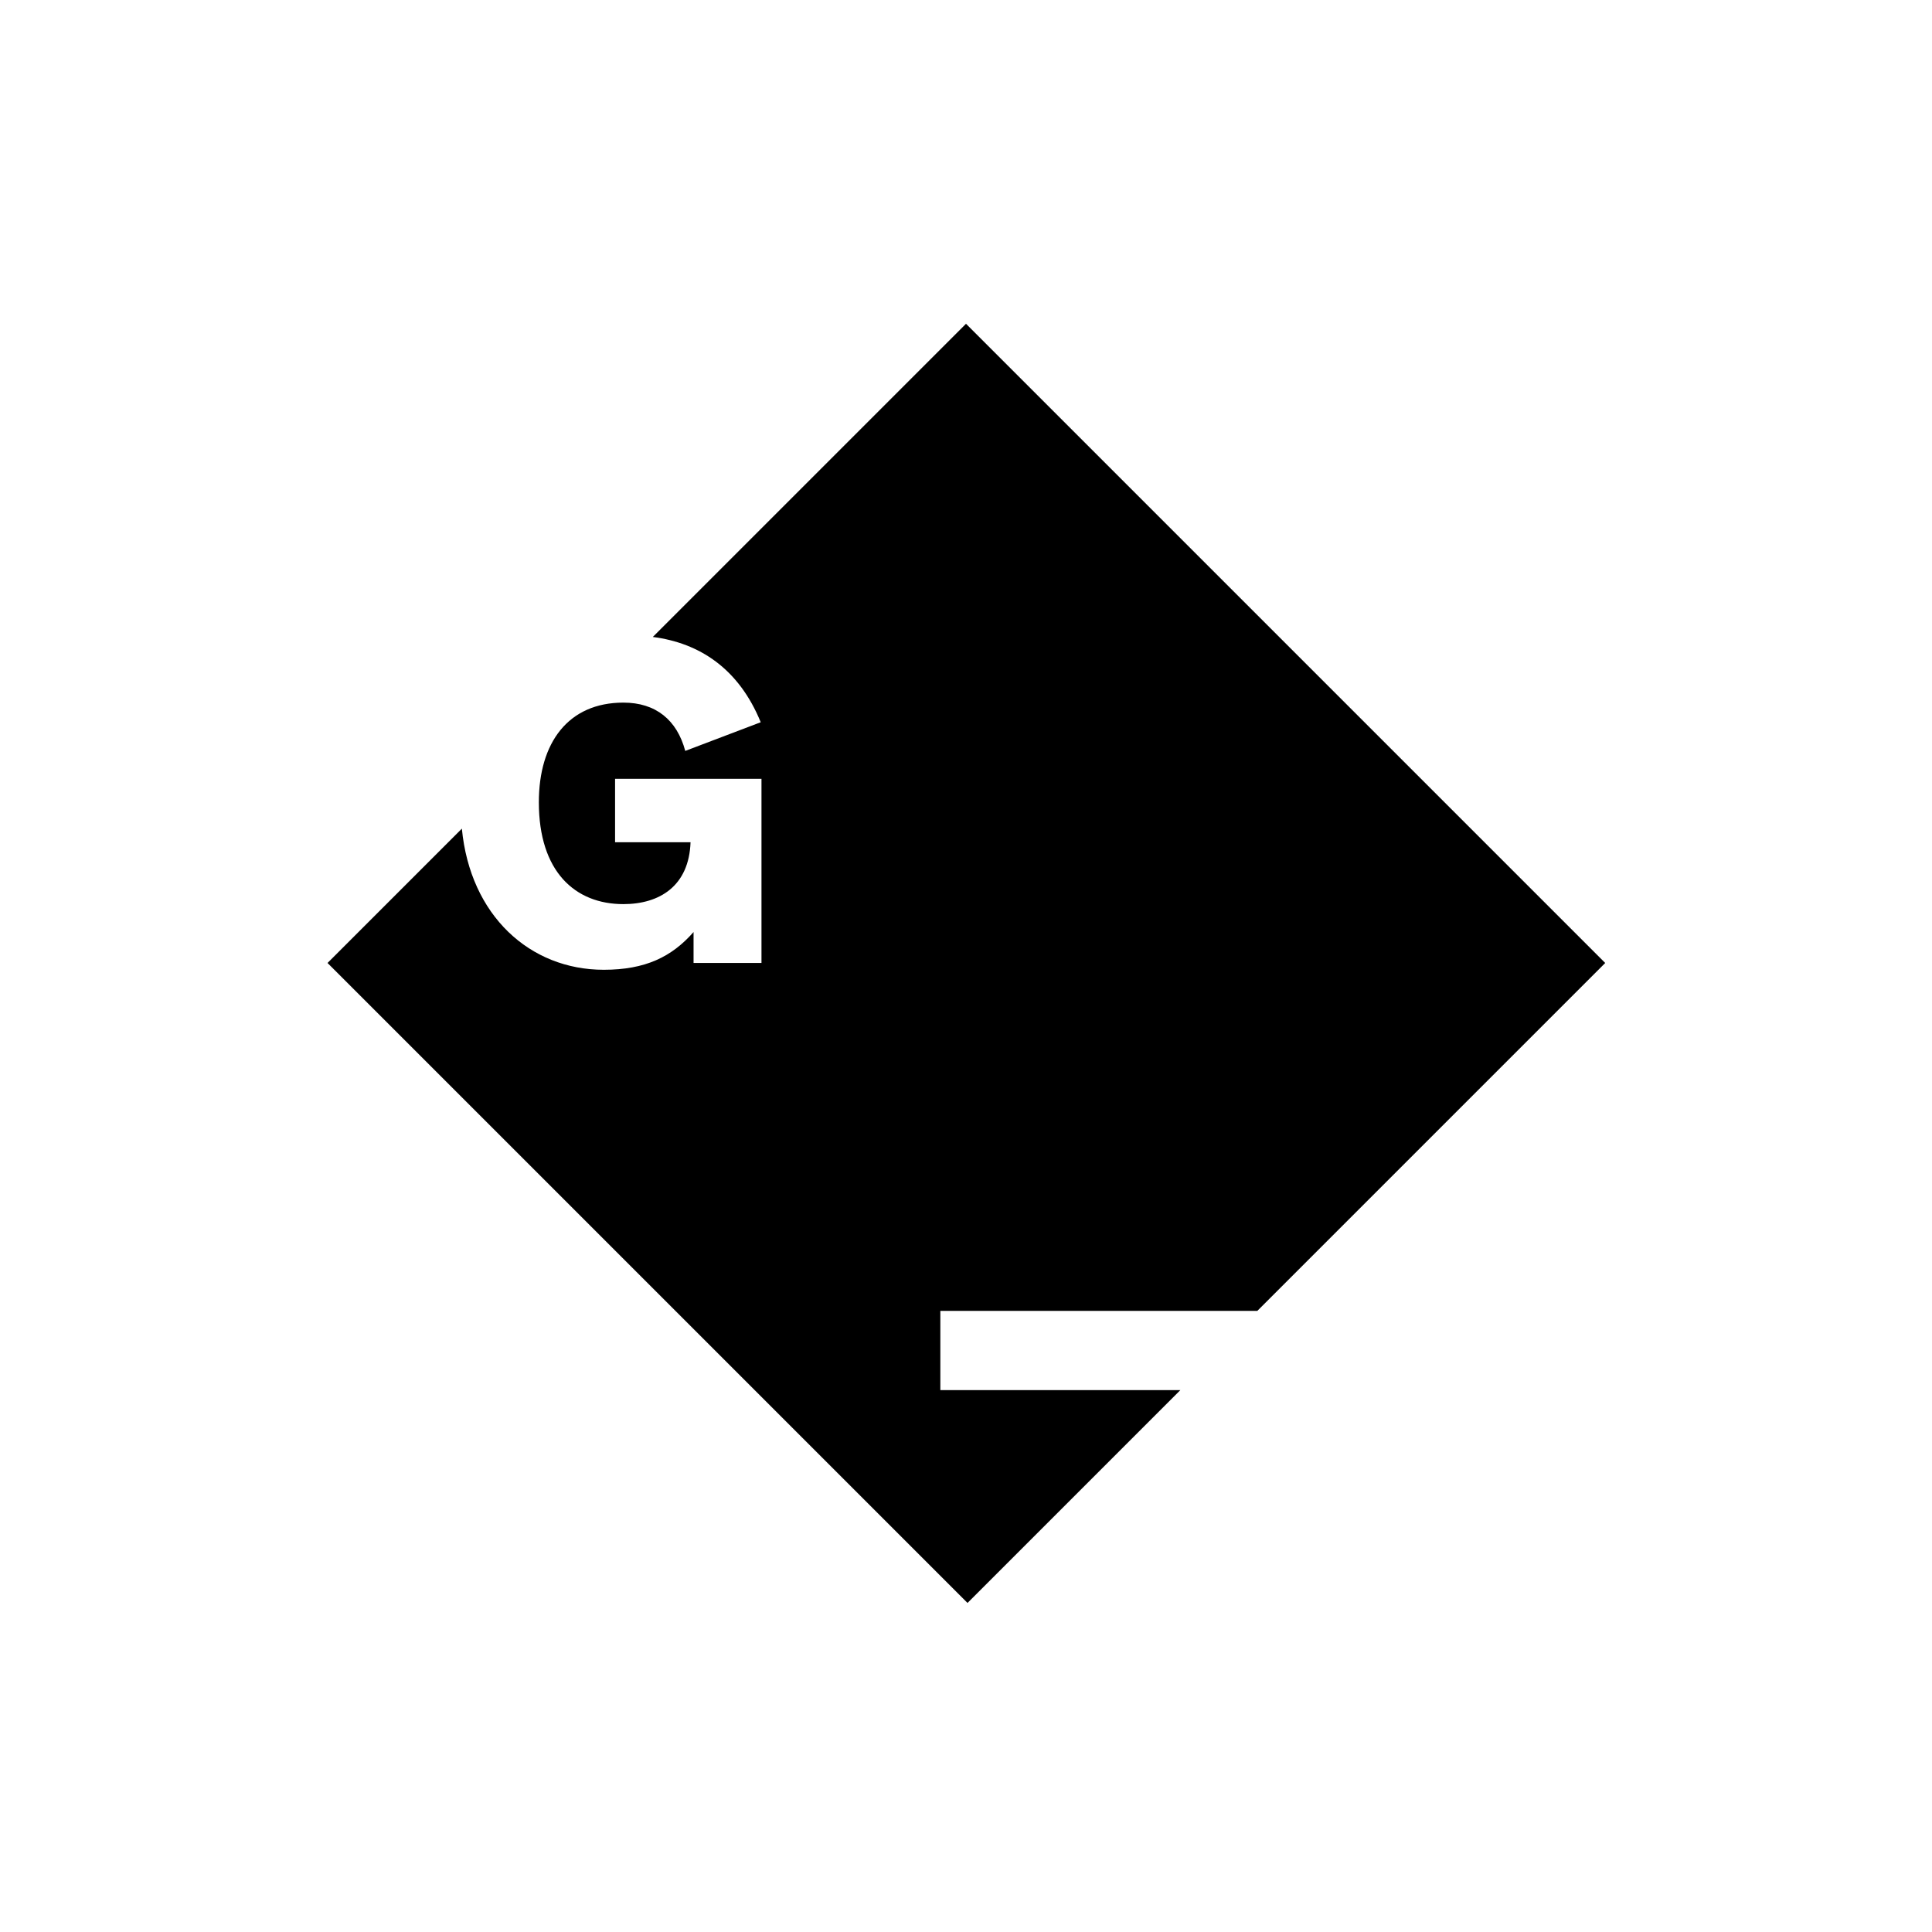 <?xml version="1.0" encoding="utf-8"?>
<!-- Generator: Adobe Illustrator 25.4.1, SVG Export Plug-In . SVG Version: 6.00 Build 0)  -->
<svg version="1.1" id="Layer_1" xmlns="http://www.w3.org/2000/svg" xmlns:xlink="http://www.w3.org/1999/xlink" x="0px" y="0px"
	 viewBox="0 0 256 256" style="enable-background:new 0 0 256 256;" xml:space="preserve">
<path d="M124.4,173.7h42.2l46.1-46.1L128,42.9L86.5,84.4c6.2,0.8,11.4,4.2,14.3,11.3l-10,3.8c-1.1-4.1-3.9-6.4-8.2-6.4
	c-7.3,0-11.2,5.3-11.2,13.2c0,9.2,4.8,13.5,11.2,13.5c4.8,0,8.7-2.4,8.9-8.2h-10v-8.4h19.4v24.4h-9v-4.1c-2.9,3.3-6.4,5-11.9,5
	c-9.8,0-17.7-7.2-18.8-18.7l-17.8,17.8l84.8,84.8l28.2-28.2h-31.8V173.7z"/>
</svg>
